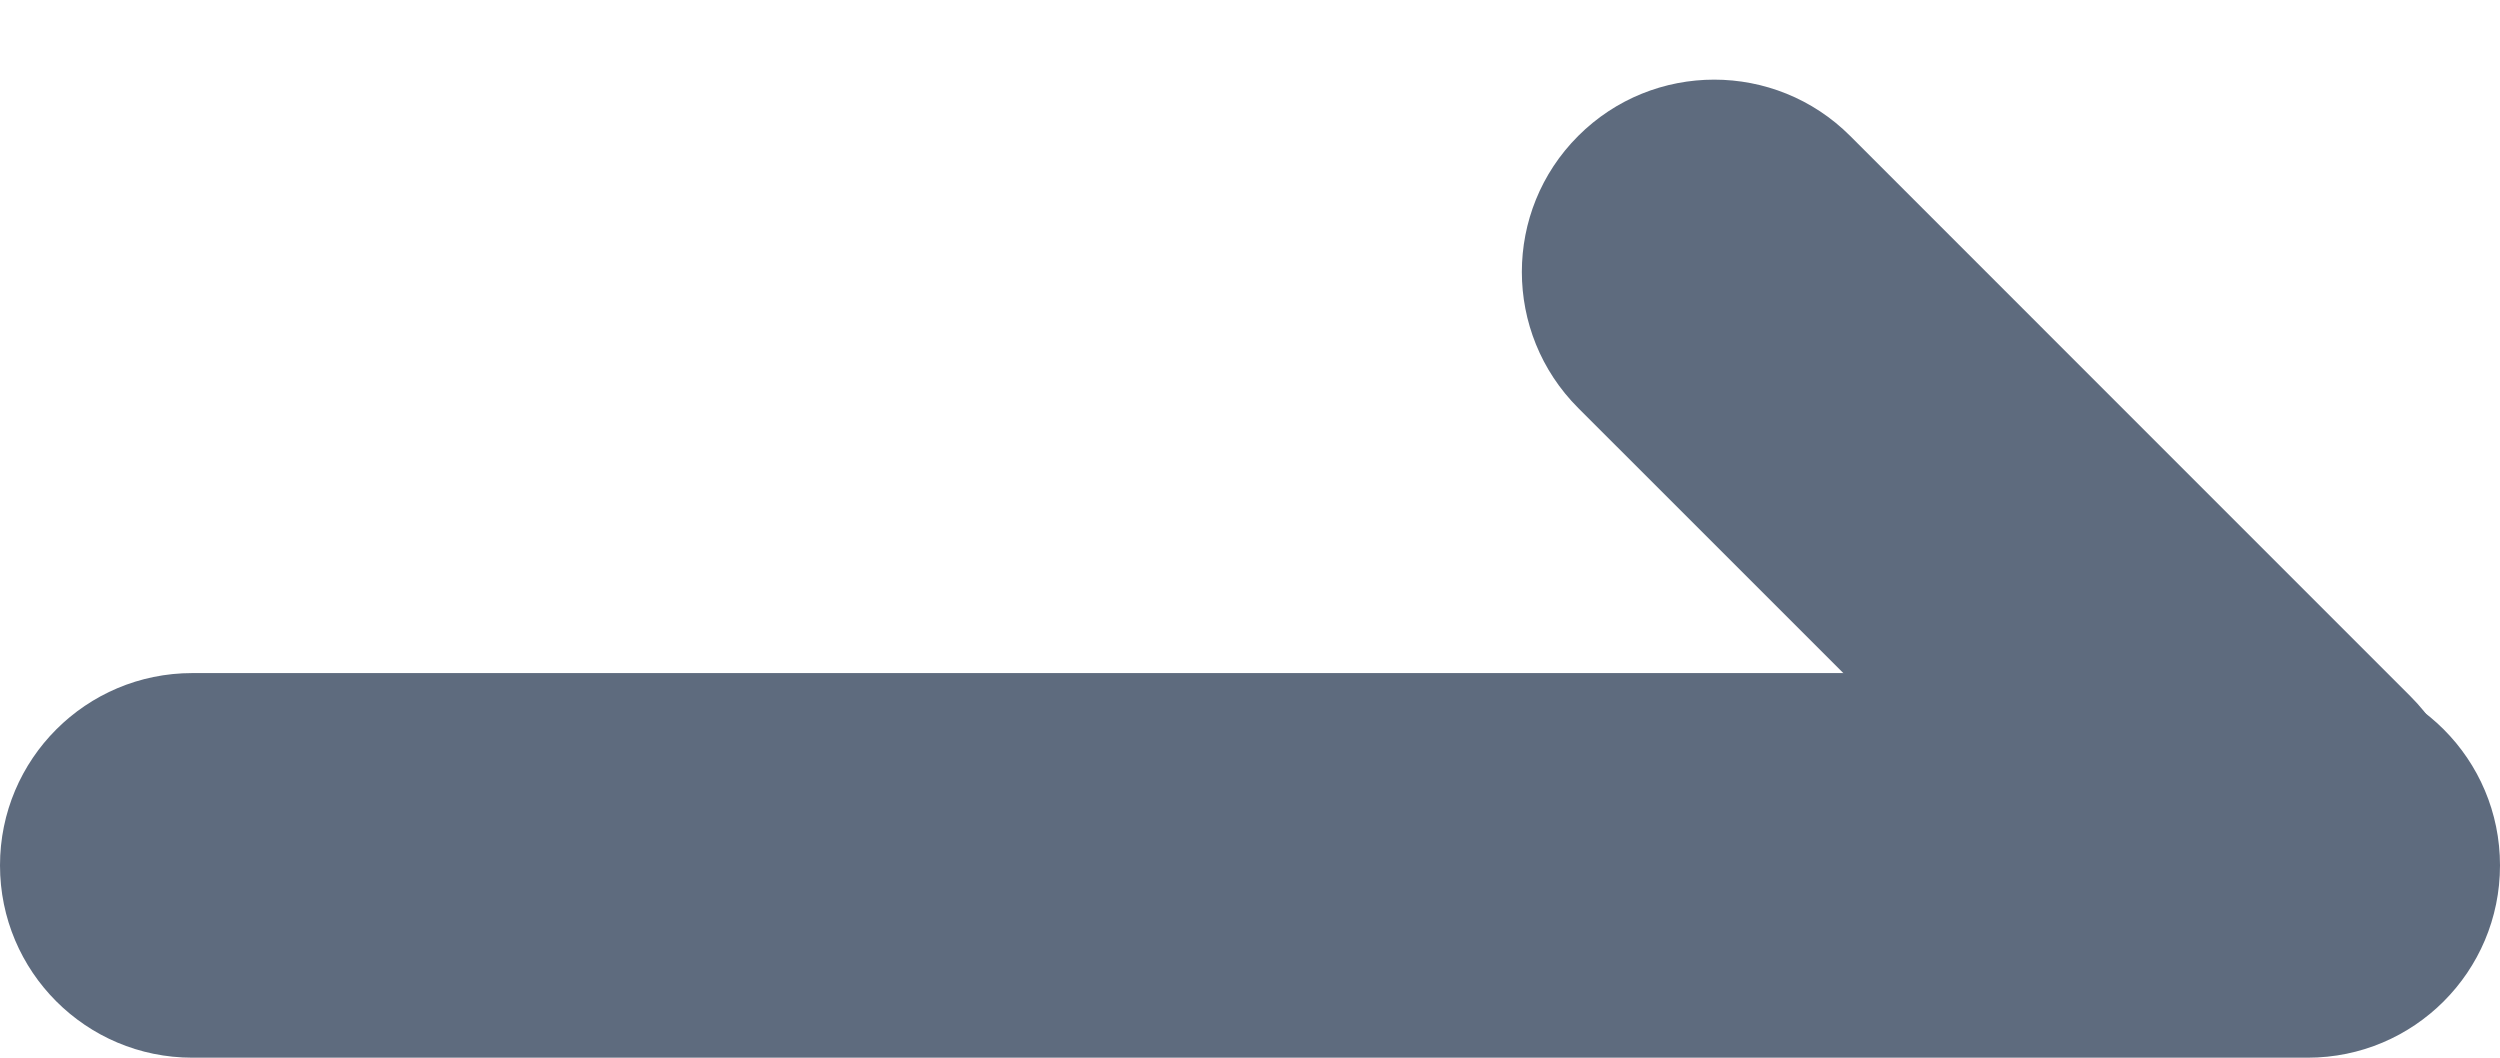 <svg width="26" height="11" viewBox="0 0 26 11" fill="none" xmlns="http://www.w3.org/2000/svg">
<g clip-path="url(#clip0_0_1727)">
<path d="M24 7C25.105 7 26 7.895 26 9C26 10.105 25.105 11 24 11L2 11C0.895 11 -1.35705e-07 10.105 -8.74228e-08 9C-3.91405e-08 7.895 0.895 7 2 7L24 7Z" fill="#5E6B7E"/>
<path d="M25.07 7.243C25.851 8.024 25.851 9.29 25.07 10.071C24.289 10.852 23.023 10.852 22.242 10.071L16.413 4.243C15.632 3.461 15.632 2.195 16.413 1.414C17.194 0.633 18.461 0.633 19.242 1.414L25.07 7.243Z" fill="#5E6B7E"/>
</g>
<defs>
<clipPath id="clip0_0_1727">
<rect width="26.484" height="11.485" fill="white"/>
</clipPath>
</defs>
</svg>
